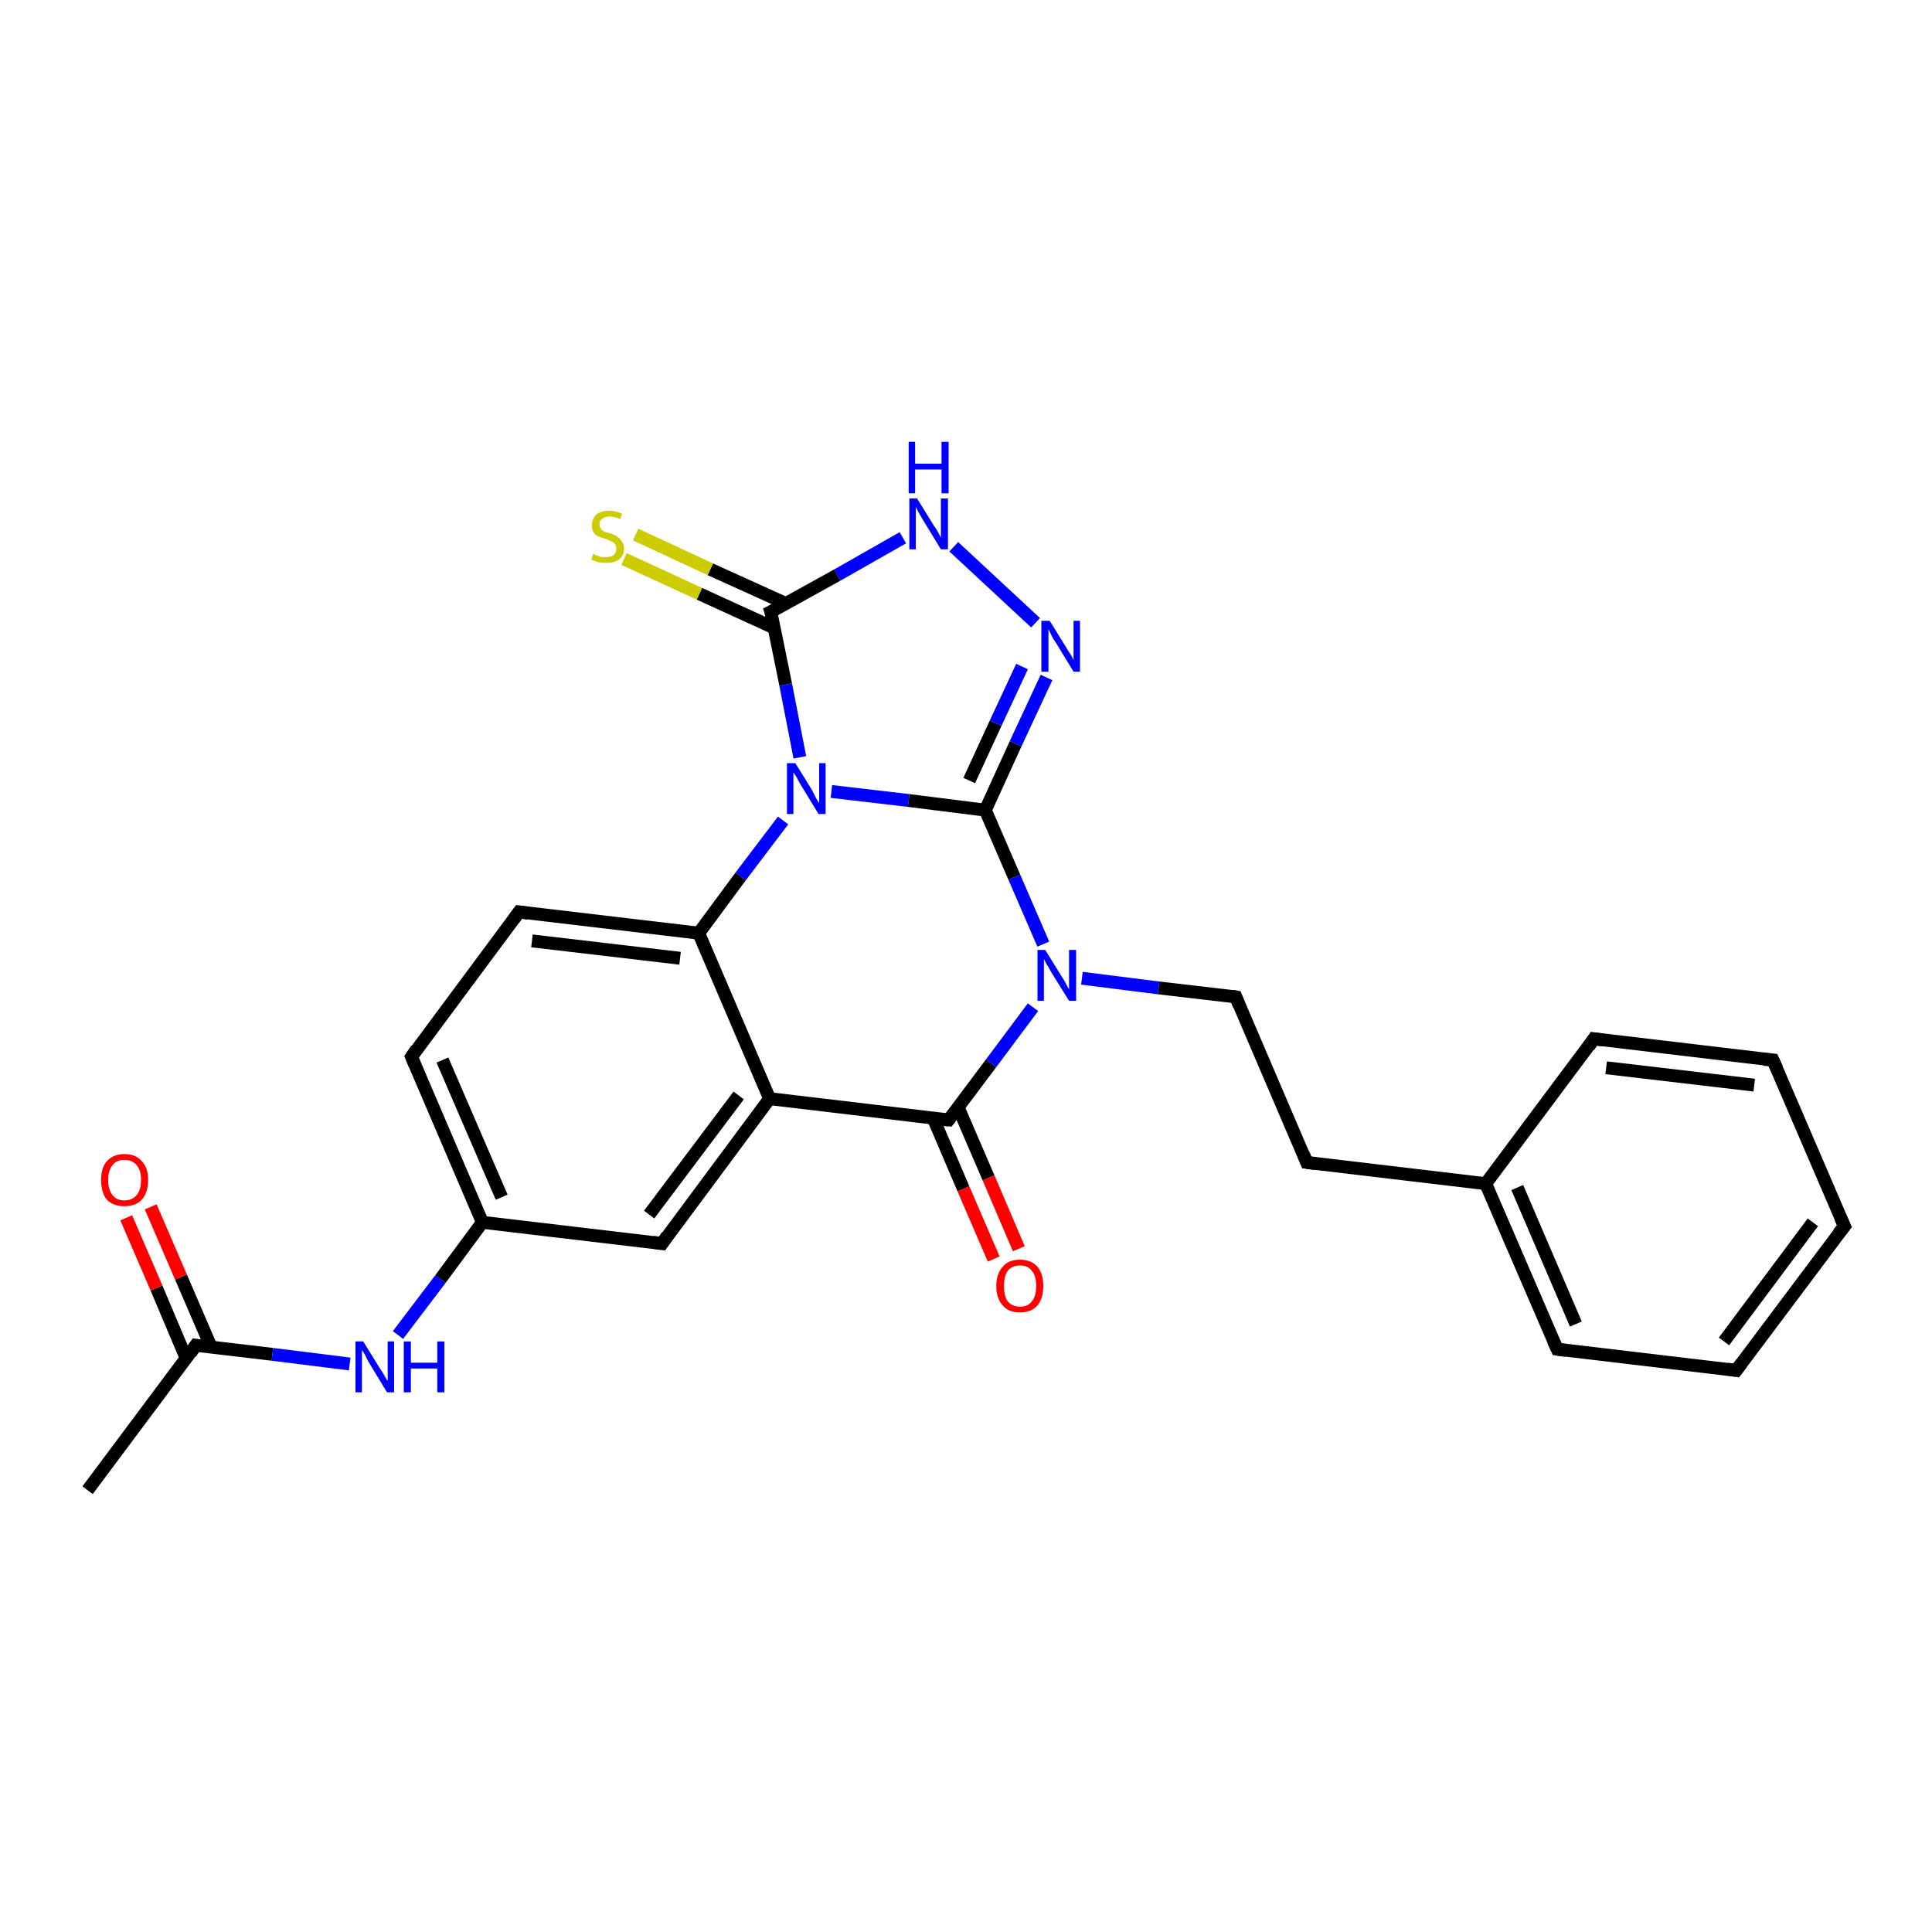<?xml version='1.0' encoding='iso-8859-1'?>
<svg version='1.1' baseProfile='full'
              xmlns='http://www.w3.org/2000/svg'
                      xmlns:rdkit='http://www.rdkit.org/xml'
                      xmlns:xlink='http://www.w3.org/1999/xlink'
                  xml:space='preserve'
width='300px' height='300px' viewBox='0 0 300 300'>
<!-- END OF HEADER -->
<rect style='opacity:1.0;fill:#FFFFFF;stroke:none' width='300.0' height='300.0' x='0.0' y='0.0'> </rect>
<path class='bond-0 atom-0 atom-1' d='M 13.6,231.4 L 30.4,208.9' style='fill:none;fill-rule:evenodd;stroke:#000000;stroke-width:2.0px;stroke-linecap:butt;stroke-linejoin:miter;stroke-opacity:1' />
<path class='bond-1 atom-1 atom-2' d='M 32.8,209.2 L 28.1,198.3' style='fill:none;fill-rule:evenodd;stroke:#000000;stroke-width:2.0px;stroke-linecap:butt;stroke-linejoin:miter;stroke-opacity:1' />
<path class='bond-1 atom-1 atom-2' d='M 28.1,198.3 L 23.4,187.4' style='fill:none;fill-rule:evenodd;stroke:#FF0000;stroke-width:2.0px;stroke-linecap:butt;stroke-linejoin:miter;stroke-opacity:1' />
<path class='bond-1 atom-1 atom-2' d='M 28.9,210.9 L 24.3,200.0' style='fill:none;fill-rule:evenodd;stroke:#000000;stroke-width:2.0px;stroke-linecap:butt;stroke-linejoin:miter;stroke-opacity:1' />
<path class='bond-1 atom-1 atom-2' d='M 24.3,200.0 L 19.6,189.1' style='fill:none;fill-rule:evenodd;stroke:#FF0000;stroke-width:2.0px;stroke-linecap:butt;stroke-linejoin:miter;stroke-opacity:1' />
<path class='bond-2 atom-1 atom-3' d='M 30.4,208.9 L 42.3,210.3' style='fill:none;fill-rule:evenodd;stroke:#000000;stroke-width:2.0px;stroke-linecap:butt;stroke-linejoin:miter;stroke-opacity:1' />
<path class='bond-2 atom-1 atom-3' d='M 42.3,210.3 L 54.3,211.8' style='fill:none;fill-rule:evenodd;stroke:#0000FF;stroke-width:2.0px;stroke-linecap:butt;stroke-linejoin:miter;stroke-opacity:1' />
<path class='bond-3 atom-3 atom-4' d='M 61.8,207.3 L 68.4,198.6' style='fill:none;fill-rule:evenodd;stroke:#0000FF;stroke-width:2.0px;stroke-linecap:butt;stroke-linejoin:miter;stroke-opacity:1' />
<path class='bond-3 atom-3 atom-4' d='M 68.4,198.6 L 74.9,189.8' style='fill:none;fill-rule:evenodd;stroke:#000000;stroke-width:2.0px;stroke-linecap:butt;stroke-linejoin:miter;stroke-opacity:1' />
<path class='bond-4 atom-4 atom-5' d='M 74.9,189.8 L 63.9,164.1' style='fill:none;fill-rule:evenodd;stroke:#000000;stroke-width:2.0px;stroke-linecap:butt;stroke-linejoin:miter;stroke-opacity:1' />
<path class='bond-4 atom-4 atom-5' d='M 77.9,185.9 L 68.7,164.6' style='fill:none;fill-rule:evenodd;stroke:#000000;stroke-width:2.0px;stroke-linecap:butt;stroke-linejoin:miter;stroke-opacity:1' />
<path class='bond-5 atom-5 atom-6' d='M 63.9,164.1 L 80.6,141.6' style='fill:none;fill-rule:evenodd;stroke:#000000;stroke-width:2.0px;stroke-linecap:butt;stroke-linejoin:miter;stroke-opacity:1' />
<path class='bond-6 atom-6 atom-7' d='M 80.6,141.6 L 108.5,144.9' style='fill:none;fill-rule:evenodd;stroke:#000000;stroke-width:2.0px;stroke-linecap:butt;stroke-linejoin:miter;stroke-opacity:1' />
<path class='bond-6 atom-6 atom-7' d='M 82.6,146.1 L 105.6,148.8' style='fill:none;fill-rule:evenodd;stroke:#000000;stroke-width:2.0px;stroke-linecap:butt;stroke-linejoin:miter;stroke-opacity:1' />
<path class='bond-7 atom-7 atom-8' d='M 108.5,144.9 L 119.5,170.6' style='fill:none;fill-rule:evenodd;stroke:#000000;stroke-width:2.0px;stroke-linecap:butt;stroke-linejoin:miter;stroke-opacity:1' />
<path class='bond-8 atom-8 atom-9' d='M 119.5,170.6 L 102.8,193.1' style='fill:none;fill-rule:evenodd;stroke:#000000;stroke-width:2.0px;stroke-linecap:butt;stroke-linejoin:miter;stroke-opacity:1' />
<path class='bond-8 atom-8 atom-9' d='M 114.7,170.1 L 100.8,188.6' style='fill:none;fill-rule:evenodd;stroke:#000000;stroke-width:2.0px;stroke-linecap:butt;stroke-linejoin:miter;stroke-opacity:1' />
<path class='bond-9 atom-8 atom-10' d='M 119.5,170.6 L 147.3,173.9' style='fill:none;fill-rule:evenodd;stroke:#000000;stroke-width:2.0px;stroke-linecap:butt;stroke-linejoin:miter;stroke-opacity:1' />
<path class='bond-10 atom-10 atom-11' d='M 144.9,173.6 L 149.6,184.6' style='fill:none;fill-rule:evenodd;stroke:#000000;stroke-width:2.0px;stroke-linecap:butt;stroke-linejoin:miter;stroke-opacity:1' />
<path class='bond-10 atom-10 atom-11' d='M 149.6,184.6 L 154.3,195.5' style='fill:none;fill-rule:evenodd;stroke:#FF0000;stroke-width:2.0px;stroke-linecap:butt;stroke-linejoin:miter;stroke-opacity:1' />
<path class='bond-10 atom-10 atom-11' d='M 148.8,172.0 L 153.5,182.9' style='fill:none;fill-rule:evenodd;stroke:#000000;stroke-width:2.0px;stroke-linecap:butt;stroke-linejoin:miter;stroke-opacity:1' />
<path class='bond-10 atom-10 atom-11' d='M 153.5,182.9 L 158.2,193.9' style='fill:none;fill-rule:evenodd;stroke:#FF0000;stroke-width:2.0px;stroke-linecap:butt;stroke-linejoin:miter;stroke-opacity:1' />
<path class='bond-11 atom-10 atom-12' d='M 147.3,173.9 L 153.9,165.1' style='fill:none;fill-rule:evenodd;stroke:#000000;stroke-width:2.0px;stroke-linecap:butt;stroke-linejoin:miter;stroke-opacity:1' />
<path class='bond-11 atom-10 atom-12' d='M 153.9,165.1 L 160.4,156.4' style='fill:none;fill-rule:evenodd;stroke:#0000FF;stroke-width:2.0px;stroke-linecap:butt;stroke-linejoin:miter;stroke-opacity:1' />
<path class='bond-12 atom-12 atom-13' d='M 168.0,151.9 L 179.9,153.4' style='fill:none;fill-rule:evenodd;stroke:#0000FF;stroke-width:2.0px;stroke-linecap:butt;stroke-linejoin:miter;stroke-opacity:1' />
<path class='bond-12 atom-12 atom-13' d='M 179.9,153.4 L 191.9,154.8' style='fill:none;fill-rule:evenodd;stroke:#000000;stroke-width:2.0px;stroke-linecap:butt;stroke-linejoin:miter;stroke-opacity:1' />
<path class='bond-13 atom-13 atom-14' d='M 191.9,154.8 L 202.9,180.5' style='fill:none;fill-rule:evenodd;stroke:#000000;stroke-width:2.0px;stroke-linecap:butt;stroke-linejoin:miter;stroke-opacity:1' />
<path class='bond-14 atom-14 atom-15' d='M 202.9,180.5 L 230.7,183.8' style='fill:none;fill-rule:evenodd;stroke:#000000;stroke-width:2.0px;stroke-linecap:butt;stroke-linejoin:miter;stroke-opacity:1' />
<path class='bond-15 atom-15 atom-16' d='M 230.7,183.8 L 241.8,209.5' style='fill:none;fill-rule:evenodd;stroke:#000000;stroke-width:2.0px;stroke-linecap:butt;stroke-linejoin:miter;stroke-opacity:1' />
<path class='bond-15 atom-15 atom-16' d='M 235.6,184.4 L 244.7,205.6' style='fill:none;fill-rule:evenodd;stroke:#000000;stroke-width:2.0px;stroke-linecap:butt;stroke-linejoin:miter;stroke-opacity:1' />
<path class='bond-16 atom-16 atom-17' d='M 241.8,209.5 L 269.6,212.8' style='fill:none;fill-rule:evenodd;stroke:#000000;stroke-width:2.0px;stroke-linecap:butt;stroke-linejoin:miter;stroke-opacity:1' />
<path class='bond-17 atom-17 atom-18' d='M 269.6,212.8 L 286.4,190.4' style='fill:none;fill-rule:evenodd;stroke:#000000;stroke-width:2.0px;stroke-linecap:butt;stroke-linejoin:miter;stroke-opacity:1' />
<path class='bond-17 atom-17 atom-18' d='M 267.7,208.3 L 281.5,189.8' style='fill:none;fill-rule:evenodd;stroke:#000000;stroke-width:2.0px;stroke-linecap:butt;stroke-linejoin:miter;stroke-opacity:1' />
<path class='bond-18 atom-18 atom-19' d='M 286.4,190.4 L 275.3,164.6' style='fill:none;fill-rule:evenodd;stroke:#000000;stroke-width:2.0px;stroke-linecap:butt;stroke-linejoin:miter;stroke-opacity:1' />
<path class='bond-19 atom-19 atom-20' d='M 275.3,164.6 L 247.5,161.3' style='fill:none;fill-rule:evenodd;stroke:#000000;stroke-width:2.0px;stroke-linecap:butt;stroke-linejoin:miter;stroke-opacity:1' />
<path class='bond-19 atom-19 atom-20' d='M 272.4,168.5 L 249.4,165.8' style='fill:none;fill-rule:evenodd;stroke:#000000;stroke-width:2.0px;stroke-linecap:butt;stroke-linejoin:miter;stroke-opacity:1' />
<path class='bond-20 atom-12 atom-21' d='M 162.0,146.6 L 157.5,136.2' style='fill:none;fill-rule:evenodd;stroke:#0000FF;stroke-width:2.0px;stroke-linecap:butt;stroke-linejoin:miter;stroke-opacity:1' />
<path class='bond-20 atom-12 atom-21' d='M 157.5,136.2 L 153.0,125.8' style='fill:none;fill-rule:evenodd;stroke:#000000;stroke-width:2.0px;stroke-linecap:butt;stroke-linejoin:miter;stroke-opacity:1' />
<path class='bond-21 atom-21 atom-22' d='M 153.0,125.8 L 157.7,115.5' style='fill:none;fill-rule:evenodd;stroke:#000000;stroke-width:2.0px;stroke-linecap:butt;stroke-linejoin:miter;stroke-opacity:1' />
<path class='bond-21 atom-21 atom-22' d='M 157.7,115.5 L 162.5,105.2' style='fill:none;fill-rule:evenodd;stroke:#0000FF;stroke-width:2.0px;stroke-linecap:butt;stroke-linejoin:miter;stroke-opacity:1' />
<path class='bond-21 atom-21 atom-22' d='M 150.5,121.2 L 154.6,112.3' style='fill:none;fill-rule:evenodd;stroke:#000000;stroke-width:2.0px;stroke-linecap:butt;stroke-linejoin:miter;stroke-opacity:1' />
<path class='bond-21 atom-21 atom-22' d='M 154.6,112.3 L 158.7,103.5' style='fill:none;fill-rule:evenodd;stroke:#0000FF;stroke-width:2.0px;stroke-linecap:butt;stroke-linejoin:miter;stroke-opacity:1' />
<path class='bond-22 atom-22 atom-23' d='M 160.8,96.7 L 148.1,84.9' style='fill:none;fill-rule:evenodd;stroke:#0000FF;stroke-width:2.0px;stroke-linecap:butt;stroke-linejoin:miter;stroke-opacity:1' />
<path class='bond-23 atom-23 atom-24' d='M 140.2,83.5 L 130.0,89.3' style='fill:none;fill-rule:evenodd;stroke:#0000FF;stroke-width:2.0px;stroke-linecap:butt;stroke-linejoin:miter;stroke-opacity:1' />
<path class='bond-23 atom-23 atom-24' d='M 130.0,89.3 L 119.7,95.0' style='fill:none;fill-rule:evenodd;stroke:#000000;stroke-width:2.0px;stroke-linecap:butt;stroke-linejoin:miter;stroke-opacity:1' />
<path class='bond-24 atom-24 atom-25' d='M 122.0,93.7 L 110.3,88.4' style='fill:none;fill-rule:evenodd;stroke:#000000;stroke-width:2.0px;stroke-linecap:butt;stroke-linejoin:miter;stroke-opacity:1' />
<path class='bond-24 atom-24 atom-25' d='M 110.3,88.4 L 98.7,83.0' style='fill:none;fill-rule:evenodd;stroke:#CCCC00;stroke-width:2.0px;stroke-linecap:butt;stroke-linejoin:miter;stroke-opacity:1' />
<path class='bond-24 atom-24 atom-25' d='M 120.2,97.5 L 108.6,92.2' style='fill:none;fill-rule:evenodd;stroke:#000000;stroke-width:2.0px;stroke-linecap:butt;stroke-linejoin:miter;stroke-opacity:1' />
<path class='bond-24 atom-24 atom-25' d='M 108.6,92.2 L 96.9,86.8' style='fill:none;fill-rule:evenodd;stroke:#CCCC00;stroke-width:2.0px;stroke-linecap:butt;stroke-linejoin:miter;stroke-opacity:1' />
<path class='bond-25 atom-24 atom-26' d='M 119.7,95.0 L 122.0,106.3' style='fill:none;fill-rule:evenodd;stroke:#000000;stroke-width:2.0px;stroke-linecap:butt;stroke-linejoin:miter;stroke-opacity:1' />
<path class='bond-25 atom-24 atom-26' d='M 122.0,106.3 L 124.2,117.6' style='fill:none;fill-rule:evenodd;stroke:#0000FF;stroke-width:2.0px;stroke-linecap:butt;stroke-linejoin:miter;stroke-opacity:1' />
<path class='bond-26 atom-9 atom-4' d='M 102.8,193.1 L 74.9,189.8' style='fill:none;fill-rule:evenodd;stroke:#000000;stroke-width:2.0px;stroke-linecap:butt;stroke-linejoin:miter;stroke-opacity:1' />
<path class='bond-27 atom-20 atom-15' d='M 247.5,161.3 L 230.7,183.8' style='fill:none;fill-rule:evenodd;stroke:#000000;stroke-width:2.0px;stroke-linecap:butt;stroke-linejoin:miter;stroke-opacity:1' />
<path class='bond-28 atom-26 atom-21' d='M 129.1,122.9 L 141.1,124.3' style='fill:none;fill-rule:evenodd;stroke:#0000FF;stroke-width:2.0px;stroke-linecap:butt;stroke-linejoin:miter;stroke-opacity:1' />
<path class='bond-28 atom-26 atom-21' d='M 141.1,124.3 L 153.0,125.8' style='fill:none;fill-rule:evenodd;stroke:#000000;stroke-width:2.0px;stroke-linecap:butt;stroke-linejoin:miter;stroke-opacity:1' />
<path class='bond-29 atom-26 atom-7' d='M 121.6,127.4 L 115.0,136.1' style='fill:none;fill-rule:evenodd;stroke:#0000FF;stroke-width:2.0px;stroke-linecap:butt;stroke-linejoin:miter;stroke-opacity:1' />
<path class='bond-29 atom-26 atom-7' d='M 115.0,136.1 L 108.5,144.9' style='fill:none;fill-rule:evenodd;stroke:#000000;stroke-width:2.0px;stroke-linecap:butt;stroke-linejoin:miter;stroke-opacity:1' />
<path d='M 29.6,210.1 L 30.4,208.9 L 31.0,209.0' style='fill:none;stroke:#000000;stroke-width:2.0px;stroke-linecap:butt;stroke-linejoin:miter;stroke-opacity:1;' />
<path d='M 64.4,165.3 L 63.9,164.1 L 64.7,162.9' style='fill:none;stroke:#000000;stroke-width:2.0px;stroke-linecap:butt;stroke-linejoin:miter;stroke-opacity:1;' />
<path d='M 79.8,142.7 L 80.6,141.6 L 82.0,141.8' style='fill:none;stroke:#000000;stroke-width:2.0px;stroke-linecap:butt;stroke-linejoin:miter;stroke-opacity:1;' />
<path d='M 103.6,191.9 L 102.8,193.1 L 101.4,192.9' style='fill:none;stroke:#000000;stroke-width:2.0px;stroke-linecap:butt;stroke-linejoin:miter;stroke-opacity:1;' />
<path d='M 145.9,173.8 L 147.3,173.9 L 147.6,173.5' style='fill:none;stroke:#000000;stroke-width:2.0px;stroke-linecap:butt;stroke-linejoin:miter;stroke-opacity:1;' />
<path d='M 191.3,154.7 L 191.9,154.8 L 192.4,156.1' style='fill:none;stroke:#000000;stroke-width:2.0px;stroke-linecap:butt;stroke-linejoin:miter;stroke-opacity:1;' />
<path d='M 202.4,179.2 L 202.9,180.5 L 204.3,180.7' style='fill:none;stroke:#000000;stroke-width:2.0px;stroke-linecap:butt;stroke-linejoin:miter;stroke-opacity:1;' />
<path d='M 241.2,208.2 L 241.8,209.5 L 243.2,209.7' style='fill:none;stroke:#000000;stroke-width:2.0px;stroke-linecap:butt;stroke-linejoin:miter;stroke-opacity:1;' />
<path d='M 268.2,212.6 L 269.6,212.8 L 270.4,211.7' style='fill:none;stroke:#000000;stroke-width:2.0px;stroke-linecap:butt;stroke-linejoin:miter;stroke-opacity:1;' />
<path d='M 285.5,191.5 L 286.4,190.4 L 285.8,189.1' style='fill:none;stroke:#000000;stroke-width:2.0px;stroke-linecap:butt;stroke-linejoin:miter;stroke-opacity:1;' />
<path d='M 275.9,165.9 L 275.3,164.6 L 273.9,164.5' style='fill:none;stroke:#000000;stroke-width:2.0px;stroke-linecap:butt;stroke-linejoin:miter;stroke-opacity:1;' />
<path d='M 248.9,161.5 L 247.5,161.3 L 246.7,162.5' style='fill:none;stroke:#000000;stroke-width:2.0px;stroke-linecap:butt;stroke-linejoin:miter;stroke-opacity:1;' />
<path d='M 120.3,94.7 L 119.7,95.0 L 119.9,95.6' style='fill:none;stroke:#000000;stroke-width:2.0px;stroke-linecap:butt;stroke-linejoin:miter;stroke-opacity:1;' />
<path class='atom-2' d='M 15.7 183.2
Q 15.7 181.3, 16.6 180.3
Q 17.6 179.2, 19.3 179.2
Q 21.1 179.2, 22.0 180.3
Q 23.0 181.3, 23.0 183.2
Q 23.0 185.2, 22.0 186.3
Q 21.1 187.3, 19.3 187.3
Q 17.6 187.3, 16.6 186.3
Q 15.7 185.2, 15.7 183.2
M 19.3 186.4
Q 20.5 186.4, 21.2 185.6
Q 21.9 184.8, 21.9 183.2
Q 21.9 181.7, 21.2 180.9
Q 20.5 180.1, 19.3 180.1
Q 18.1 180.1, 17.5 180.9
Q 16.8 181.7, 16.8 183.2
Q 16.8 184.8, 17.5 185.6
Q 18.1 186.4, 19.3 186.4
' fill='#FF0000'/>
<path class='atom-3' d='M 56.4 208.3
L 59.0 212.5
Q 59.3 212.9, 59.7 213.6
Q 60.1 214.4, 60.2 214.4
L 60.2 208.3
L 61.2 208.3
L 61.2 216.2
L 60.1 216.2
L 57.3 211.6
Q 57.0 211.1, 56.7 210.4
Q 56.3 209.8, 56.2 209.6
L 56.2 216.2
L 55.2 216.2
L 55.2 208.3
L 56.4 208.3
' fill='#0000FF'/>
<path class='atom-3' d='M 62.7 208.3
L 63.8 208.3
L 63.8 211.6
L 67.9 211.6
L 67.9 208.3
L 69.0 208.3
L 69.0 216.2
L 67.9 216.2
L 67.9 212.5
L 63.8 212.5
L 63.8 216.2
L 62.7 216.2
L 62.7 208.3
' fill='#0000FF'/>
<path class='atom-11' d='M 154.7 199.7
Q 154.7 197.8, 155.7 196.7
Q 156.6 195.6, 158.4 195.6
Q 160.1 195.6, 161.1 196.7
Q 162.0 197.8, 162.0 199.7
Q 162.0 201.6, 161.1 202.7
Q 160.1 203.8, 158.4 203.8
Q 156.6 203.8, 155.7 202.7
Q 154.7 201.6, 154.7 199.7
M 158.4 202.9
Q 159.6 202.9, 160.2 202.1
Q 160.9 201.3, 160.9 199.7
Q 160.9 198.1, 160.2 197.3
Q 159.6 196.5, 158.4 196.5
Q 157.2 196.5, 156.5 197.3
Q 155.9 198.1, 155.9 199.7
Q 155.9 201.3, 156.5 202.1
Q 157.2 202.9, 158.4 202.9
' fill='#FF0000'/>
<path class='atom-12' d='M 162.3 147.5
L 164.9 151.7
Q 165.2 152.1, 165.6 152.9
Q 166.0 153.6, 166.0 153.7
L 166.0 147.5
L 167.1 147.5
L 167.1 155.4
L 166.0 155.4
L 163.2 150.9
Q 162.9 150.3, 162.5 149.7
Q 162.2 149.1, 162.1 148.9
L 162.1 155.4
L 161.1 155.4
L 161.1 147.5
L 162.3 147.5
' fill='#0000FF'/>
<path class='atom-22' d='M 163.0 96.4
L 165.6 100.6
Q 165.8 101.0, 166.3 101.7
Q 166.7 102.5, 166.7 102.5
L 166.7 96.4
L 167.7 96.4
L 167.7 104.3
L 166.7 104.3
L 163.9 99.7
Q 163.5 99.2, 163.2 98.5
Q 162.9 97.9, 162.8 97.7
L 162.8 104.3
L 161.7 104.3
L 161.7 96.4
L 163.0 96.4
' fill='#0000FF'/>
<path class='atom-23' d='M 142.4 77.4
L 145.0 81.6
Q 145.3 82.0, 145.7 82.7
Q 146.1 83.5, 146.1 83.5
L 146.1 77.4
L 147.2 77.4
L 147.2 85.3
L 146.1 85.3
L 143.3 80.7
Q 143.0 80.2, 142.6 79.5
Q 142.3 78.9, 142.2 78.7
L 142.2 85.3
L 141.2 85.3
L 141.2 77.4
L 142.4 77.4
' fill='#0000FF'/>
<path class='atom-23' d='M 141.1 68.6
L 142.1 68.6
L 142.1 72.0
L 146.2 72.0
L 146.2 68.6
L 147.3 68.6
L 147.3 76.6
L 146.2 76.6
L 146.2 72.9
L 142.1 72.9
L 142.1 76.6
L 141.1 76.6
L 141.1 68.6
' fill='#0000FF'/>
<path class='atom-25' d='M 92.1 86.0
Q 92.2 86.0, 92.5 86.2
Q 92.9 86.3, 93.3 86.5
Q 93.7 86.5, 94.1 86.5
Q 94.9 86.5, 95.3 86.2
Q 95.7 85.8, 95.7 85.2
Q 95.7 84.7, 95.5 84.5
Q 95.3 84.2, 95.0 84.1
Q 94.6 83.9, 94.1 83.7
Q 93.4 83.5, 92.9 83.3
Q 92.5 83.1, 92.2 82.7
Q 91.9 82.3, 91.9 81.6
Q 91.9 80.6, 92.6 79.9
Q 93.3 79.3, 94.6 79.3
Q 95.6 79.3, 96.6 79.8
L 96.3 80.6
Q 95.4 80.2, 94.7 80.2
Q 93.9 80.2, 93.5 80.6
Q 93.0 80.9, 93.1 81.4
Q 93.1 81.8, 93.3 82.1
Q 93.5 82.4, 93.8 82.5
Q 94.1 82.7, 94.7 82.8
Q 95.4 83.0, 95.8 83.3
Q 96.2 83.5, 96.5 84.0
Q 96.9 84.4, 96.9 85.2
Q 96.9 86.3, 96.1 86.9
Q 95.4 87.4, 94.2 87.4
Q 93.5 87.4, 92.9 87.3
Q 92.4 87.1, 91.8 86.9
L 92.1 86.0
' fill='#CCCC00'/>
<path class='atom-26' d='M 123.5 118.5
L 126.1 122.7
Q 126.3 123.1, 126.7 123.9
Q 127.1 124.6, 127.2 124.7
L 127.2 118.5
L 128.2 118.5
L 128.2 126.4
L 127.1 126.4
L 124.3 121.8
Q 124.0 121.3, 123.7 120.7
Q 123.3 120.1, 123.2 119.9
L 123.2 126.4
L 122.2 126.4
L 122.2 118.5
L 123.5 118.5
' fill='#0000FF'/>
</svg>
